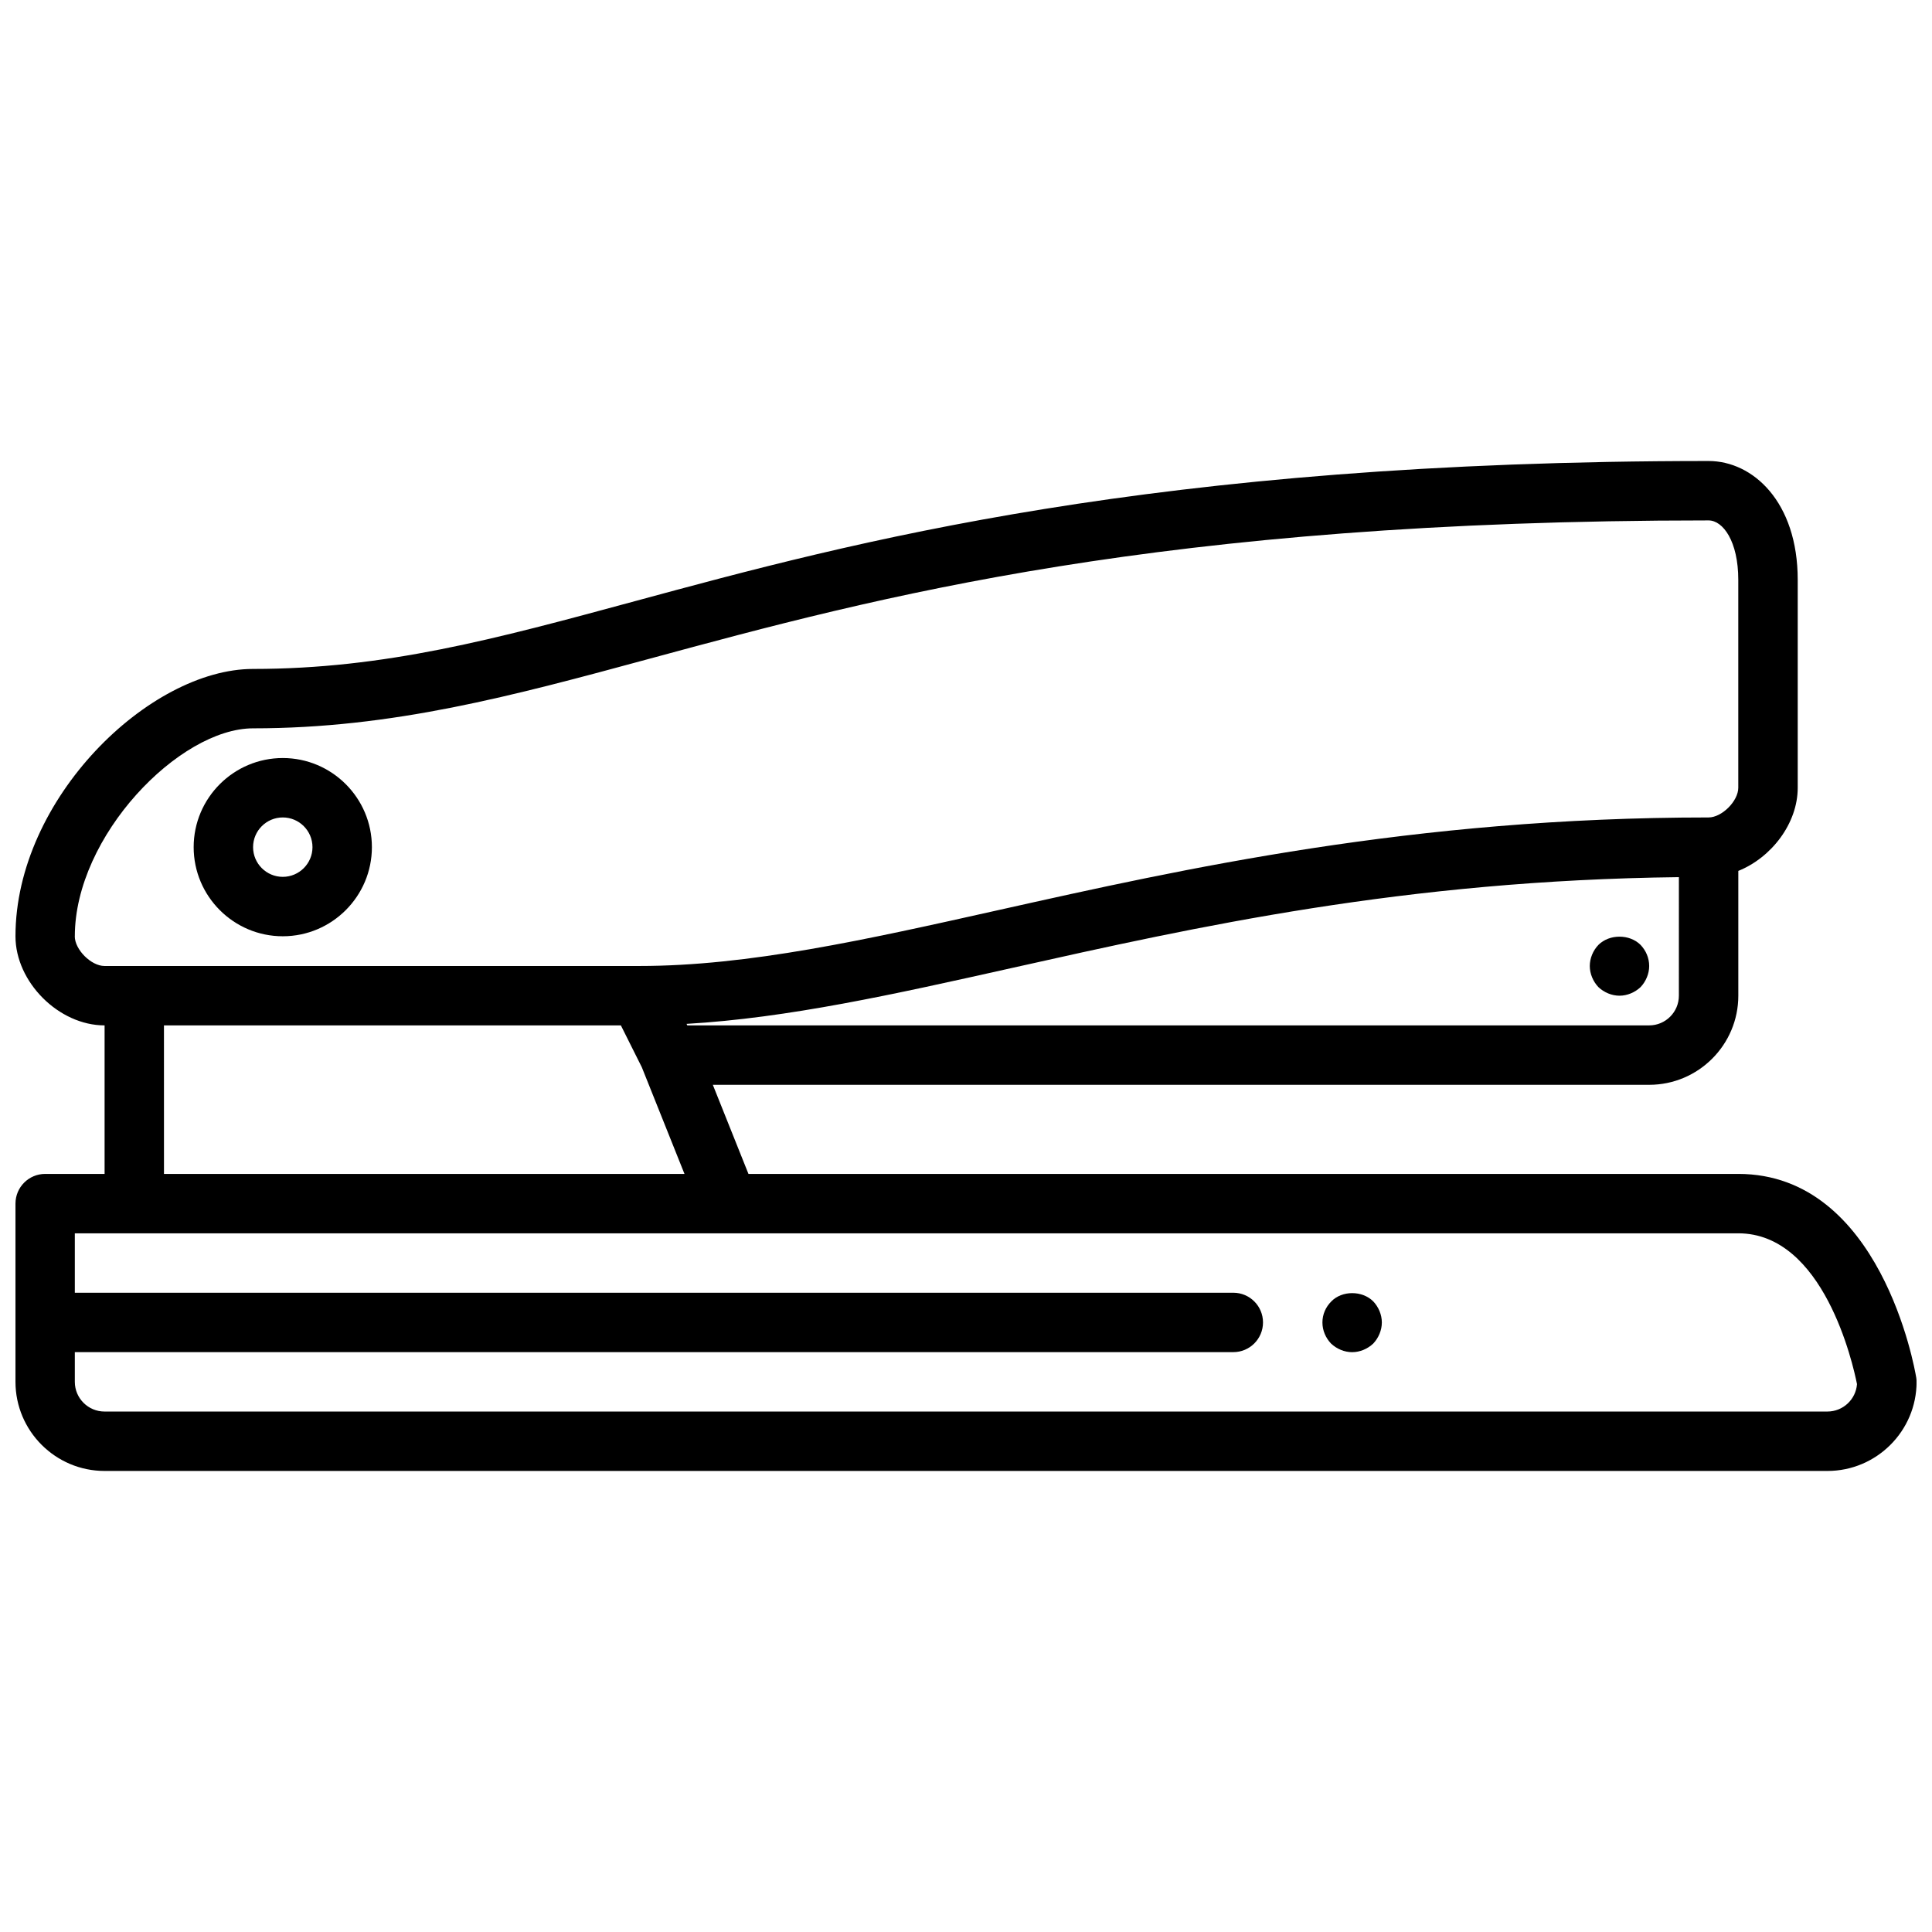 <?xml version="1.0" encoding="UTF-8"?>
<!-- Uploaded to: SVG Repo, www.svgrepo.com, Generator: SVG Repo Mixer Tools -->
<svg width="800px" height="800px" version="1.1" viewBox="144 144 512 512" xmlns="http://www.w3.org/2000/svg">
 <defs>
  <clipPath id="a">
   <path d="m148.09 266h503.81v268h-503.81z"/>
  </clipPath>
 </defs>
 <g clip-path="url(#a)">
  <path d="m651.79 508.91c-0.363-2.195-9.398-53.812-47.121-53.812h-262.32l-9.445-23.617 248.15 0.004c13.02 0 23.617-10.598 23.617-23.617v-33.07c8.801-3.543 15.742-12.594 15.742-22.035v-55.105c0-20.672-11.879-31.488-23.617-31.488-147.52 0-226.74 21.477-284.58 37.156-36.988 10.031-66.207 17.949-101.14 17.949-27.496 0-62.977 34.352-62.977 70.848 0 12.137 11.477 23.617 23.617 23.617v39.359h-15.746c-4.344 0-7.871 3.519-7.871 7.871v47.23c0 13.02 10.598 23.617 23.617 23.617h456.58c13.02 0 23.617-10.598 23.617-23.617-0.004-0.43-0.035-0.863-0.113-1.289zm-464.34-93.172h121.09l5.551 11.098 11.305 28.262h-137.94zm393.6 0h-254.91l-0.195-0.402c26.828-1.559 54.758-7.777 86.41-14.855 48.789-10.91 103.93-23.184 176.57-24.027l-0.004 31.414c0 4.344-3.535 7.871-7.871 7.871zm-417.22-23.617c0-26.609 27.727-55.105 47.23-55.105 37.039 0 68.652-8.574 105.27-18.5 60.16-16.309 135.04-36.602 280.46-36.602 3.816 0 7.871 5.519 7.871 15.742v55.105c0 3.527-4.336 7.871-7.871 7.871-78.336 0-139.07 13.578-187.88 24.48-35.707 7.984-66.551 14.883-95.52 14.883h-141.7c-3.535 0-7.875-4.348-7.875-7.875zm464.45 125.95h-456.58c-4.336 0-7.871-3.527-7.871-7.871v-7.871h307.01c4.344 0 7.871-3.519 7.871-7.871 0-4.352-3.527-7.871-7.871-7.871l-307.01-0.004v-15.742h440.83c22.633 0 30.395 34.59 31.465 39.965-0.305 4.062-3.711 7.266-7.844 7.266z"/>
 </g>
 <path d="m567.59 394.41c-1.418 1.488-2.281 3.543-2.281 5.59s0.867 4.094 2.281 5.59c1.496 1.414 3.543 2.281 5.59 2.281s4.094-0.867 5.59-2.281c1.414-1.496 2.281-3.543 2.281-5.59 0-2.133-0.867-4.102-2.281-5.59-2.914-2.914-8.266-2.914-11.18 0z"/>
 <path d="m218.94 392.12c13.02 0 23.617-10.598 23.617-23.617 0-13.02-10.598-23.617-23.617-23.617-13.02 0-23.617 10.598-23.617 23.617 0 13.023 10.598 23.617 23.617 23.617zm0-31.488c4.336 0 7.871 3.527 7.871 7.871s-3.535 7.871-7.871 7.871c-4.336 0-7.871-3.527-7.871-7.871s3.535-7.871 7.871-7.871z"/>
 <path d="m496.82 488.88c-1.496 1.488-2.363 3.453-2.363 5.586 0 2.125 0.867 4.094 2.281 5.59 1.5 1.418 3.547 2.285 5.594 2.285 2.047 0 4.094-0.867 5.59-2.281 1.414-1.5 2.281-3.547 2.281-5.594 0-2.047-0.867-4.102-2.281-5.59-2.914-2.91-8.266-2.91-11.102 0.004z"/>
</svg>